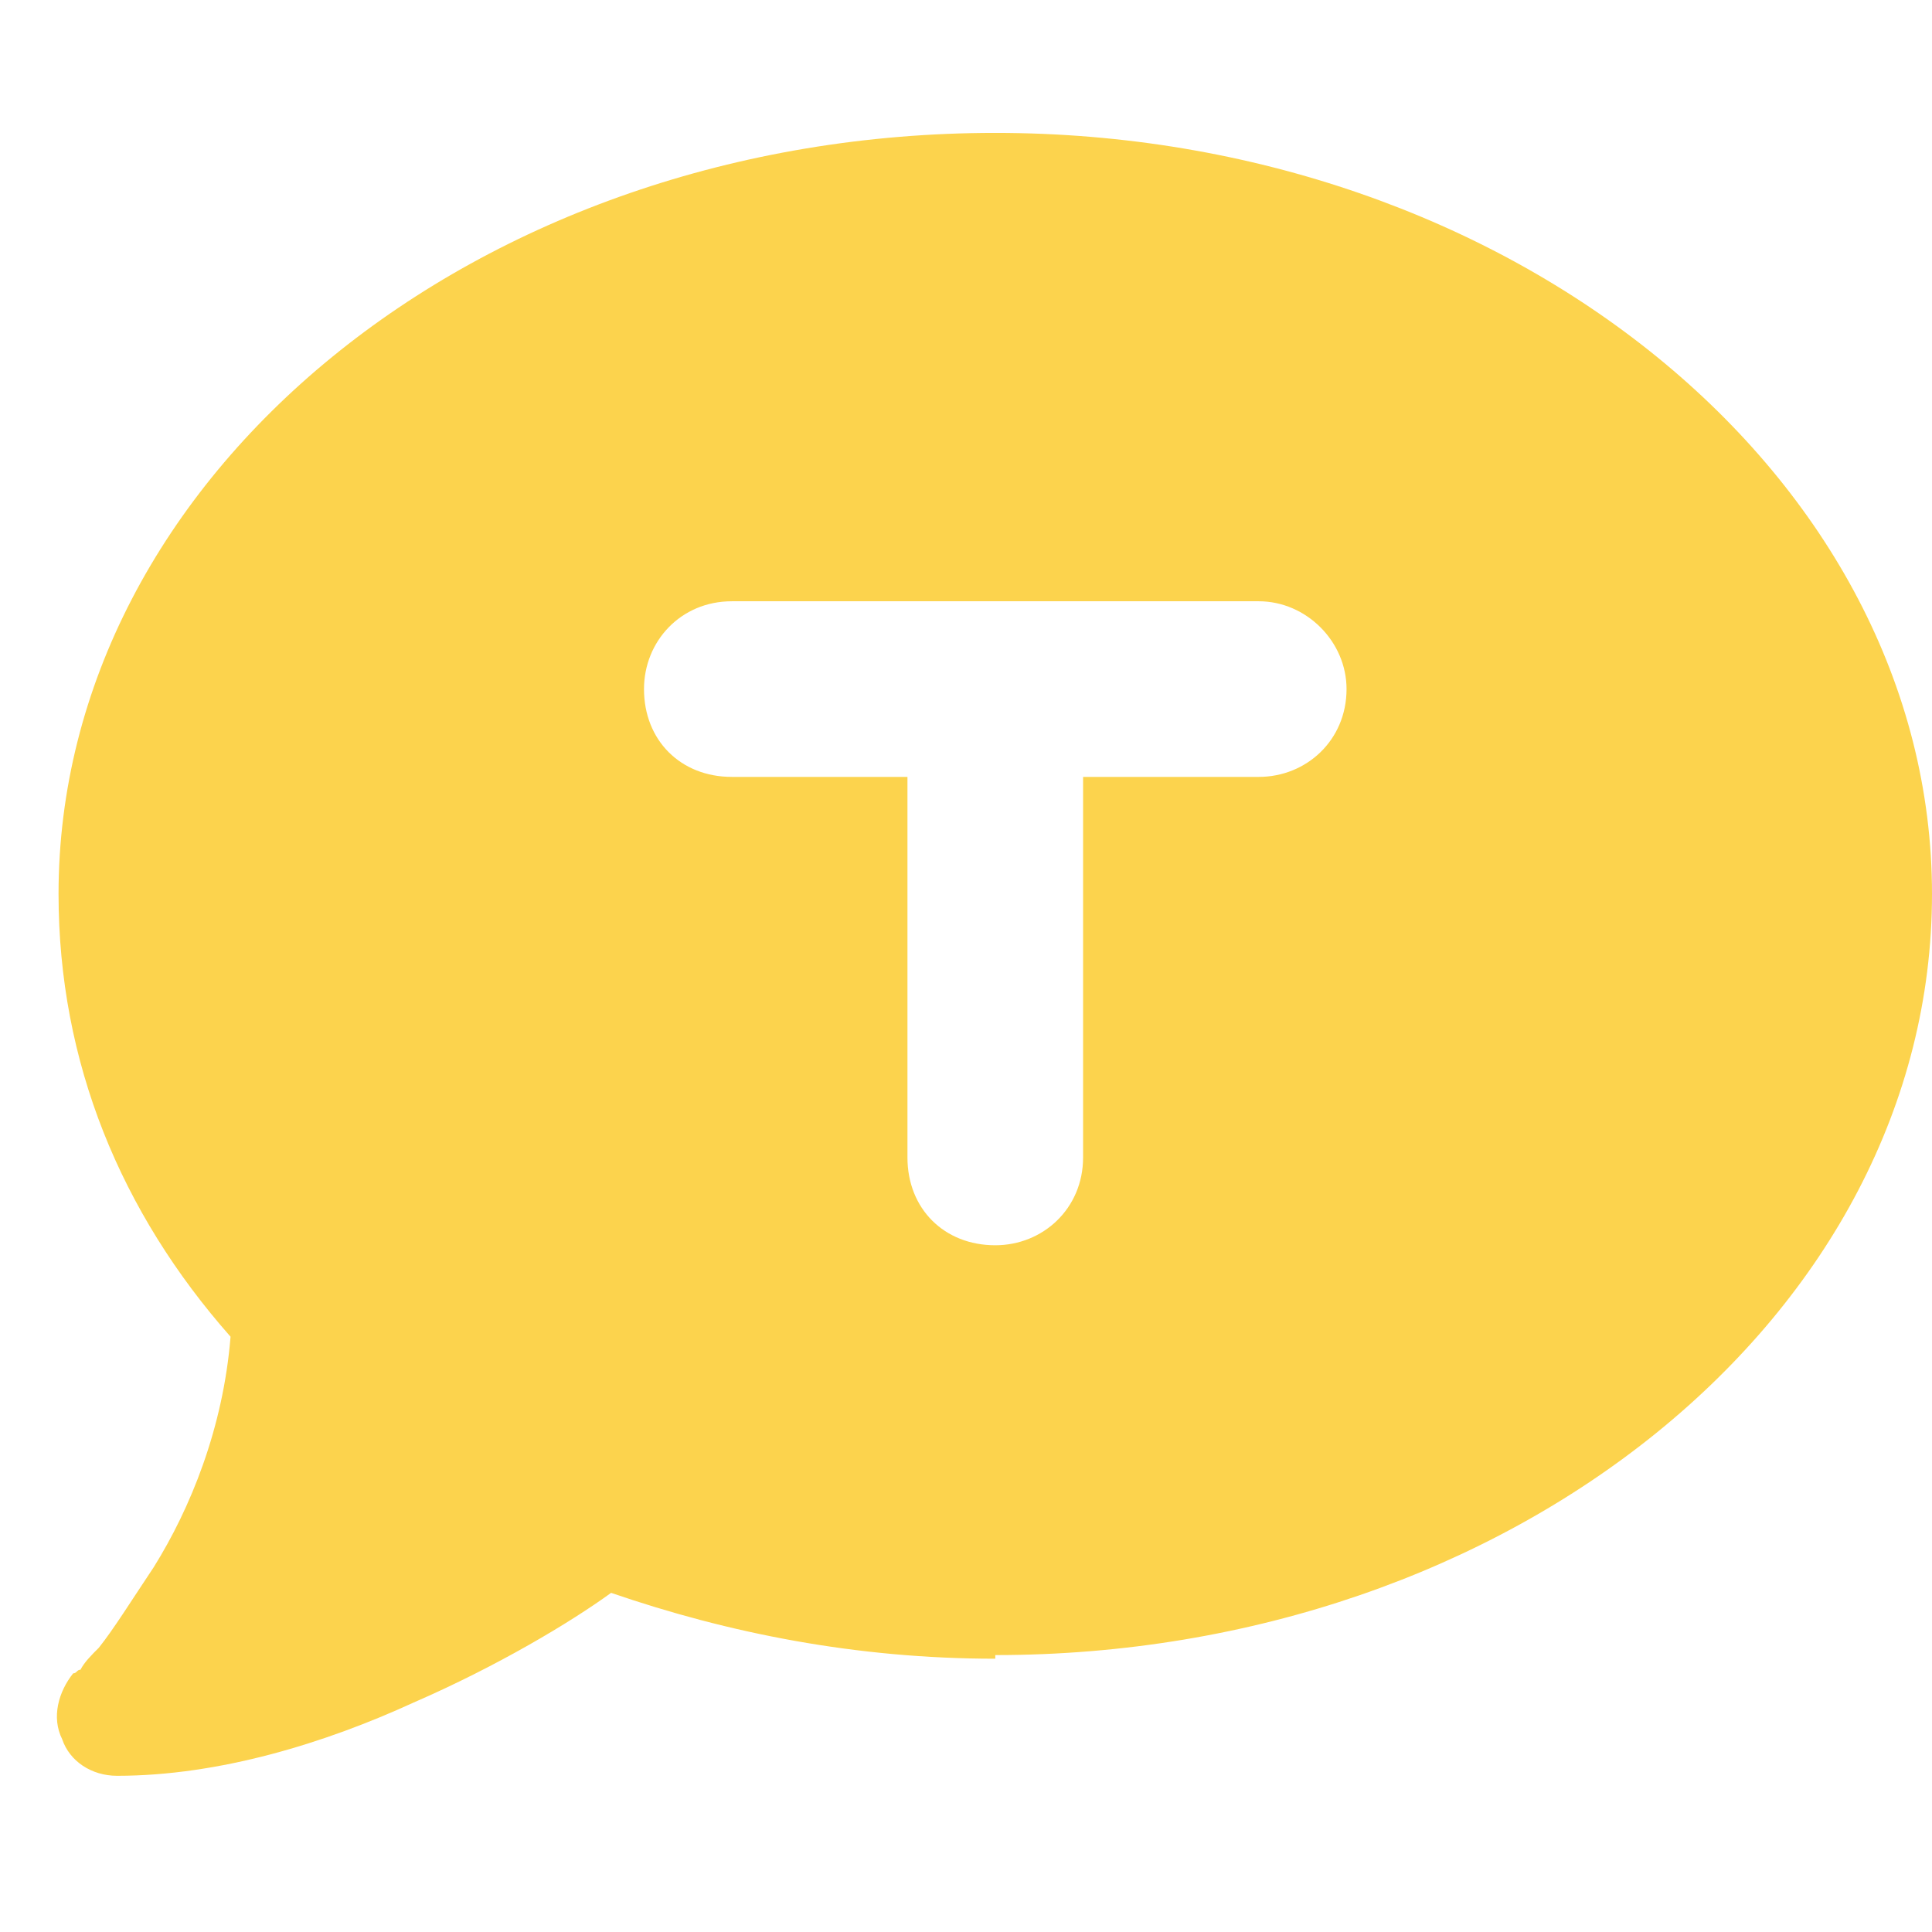 <svg width="33" height="33" viewBox="0 0 33 33" fill="none" xmlns="http://www.w3.org/2000/svg">
<path d="M17 28.27V28.332C14.625 28.332 12.438 27.895 10.438 27.207C9.75 27.707 8.5 28.457 7.062 29.082C5.562 29.77 3.75 30.332 2 30.332C1.562 30.332 1.188 30.082 1.062 29.707C0.875 29.332 1 28.895 1.25 28.582C1.312 28.582 1.312 28.52 1.375 28.52C1.438 28.395 1.562 28.27 1.688 28.145C1.938 27.832 2.25 27.332 2.625 26.77C3.25 25.77 3.812 24.395 3.938 22.832C2.062 20.707 1 18.145 1 15.27C1 8.145 8.125 2.27 17 2.27C25.812 2.27 33 8.145 33 15.27C33 22.457 25.812 28.27 17 28.27ZM12.5 10.27C11.625 10.27 11 10.957 11 11.77C11 12.645 11.625 13.27 12.5 13.27H15.5V19.77C15.5 20.645 16.125 21.27 17 21.27C17.812 21.27 18.5 20.645 18.5 19.77V13.27H21.5C22.312 13.27 23 12.645 23 11.77C23 10.957 22.312 10.27 21.5 10.27H17H12.5Z" fill="#FCD34D"/>
</svg>
